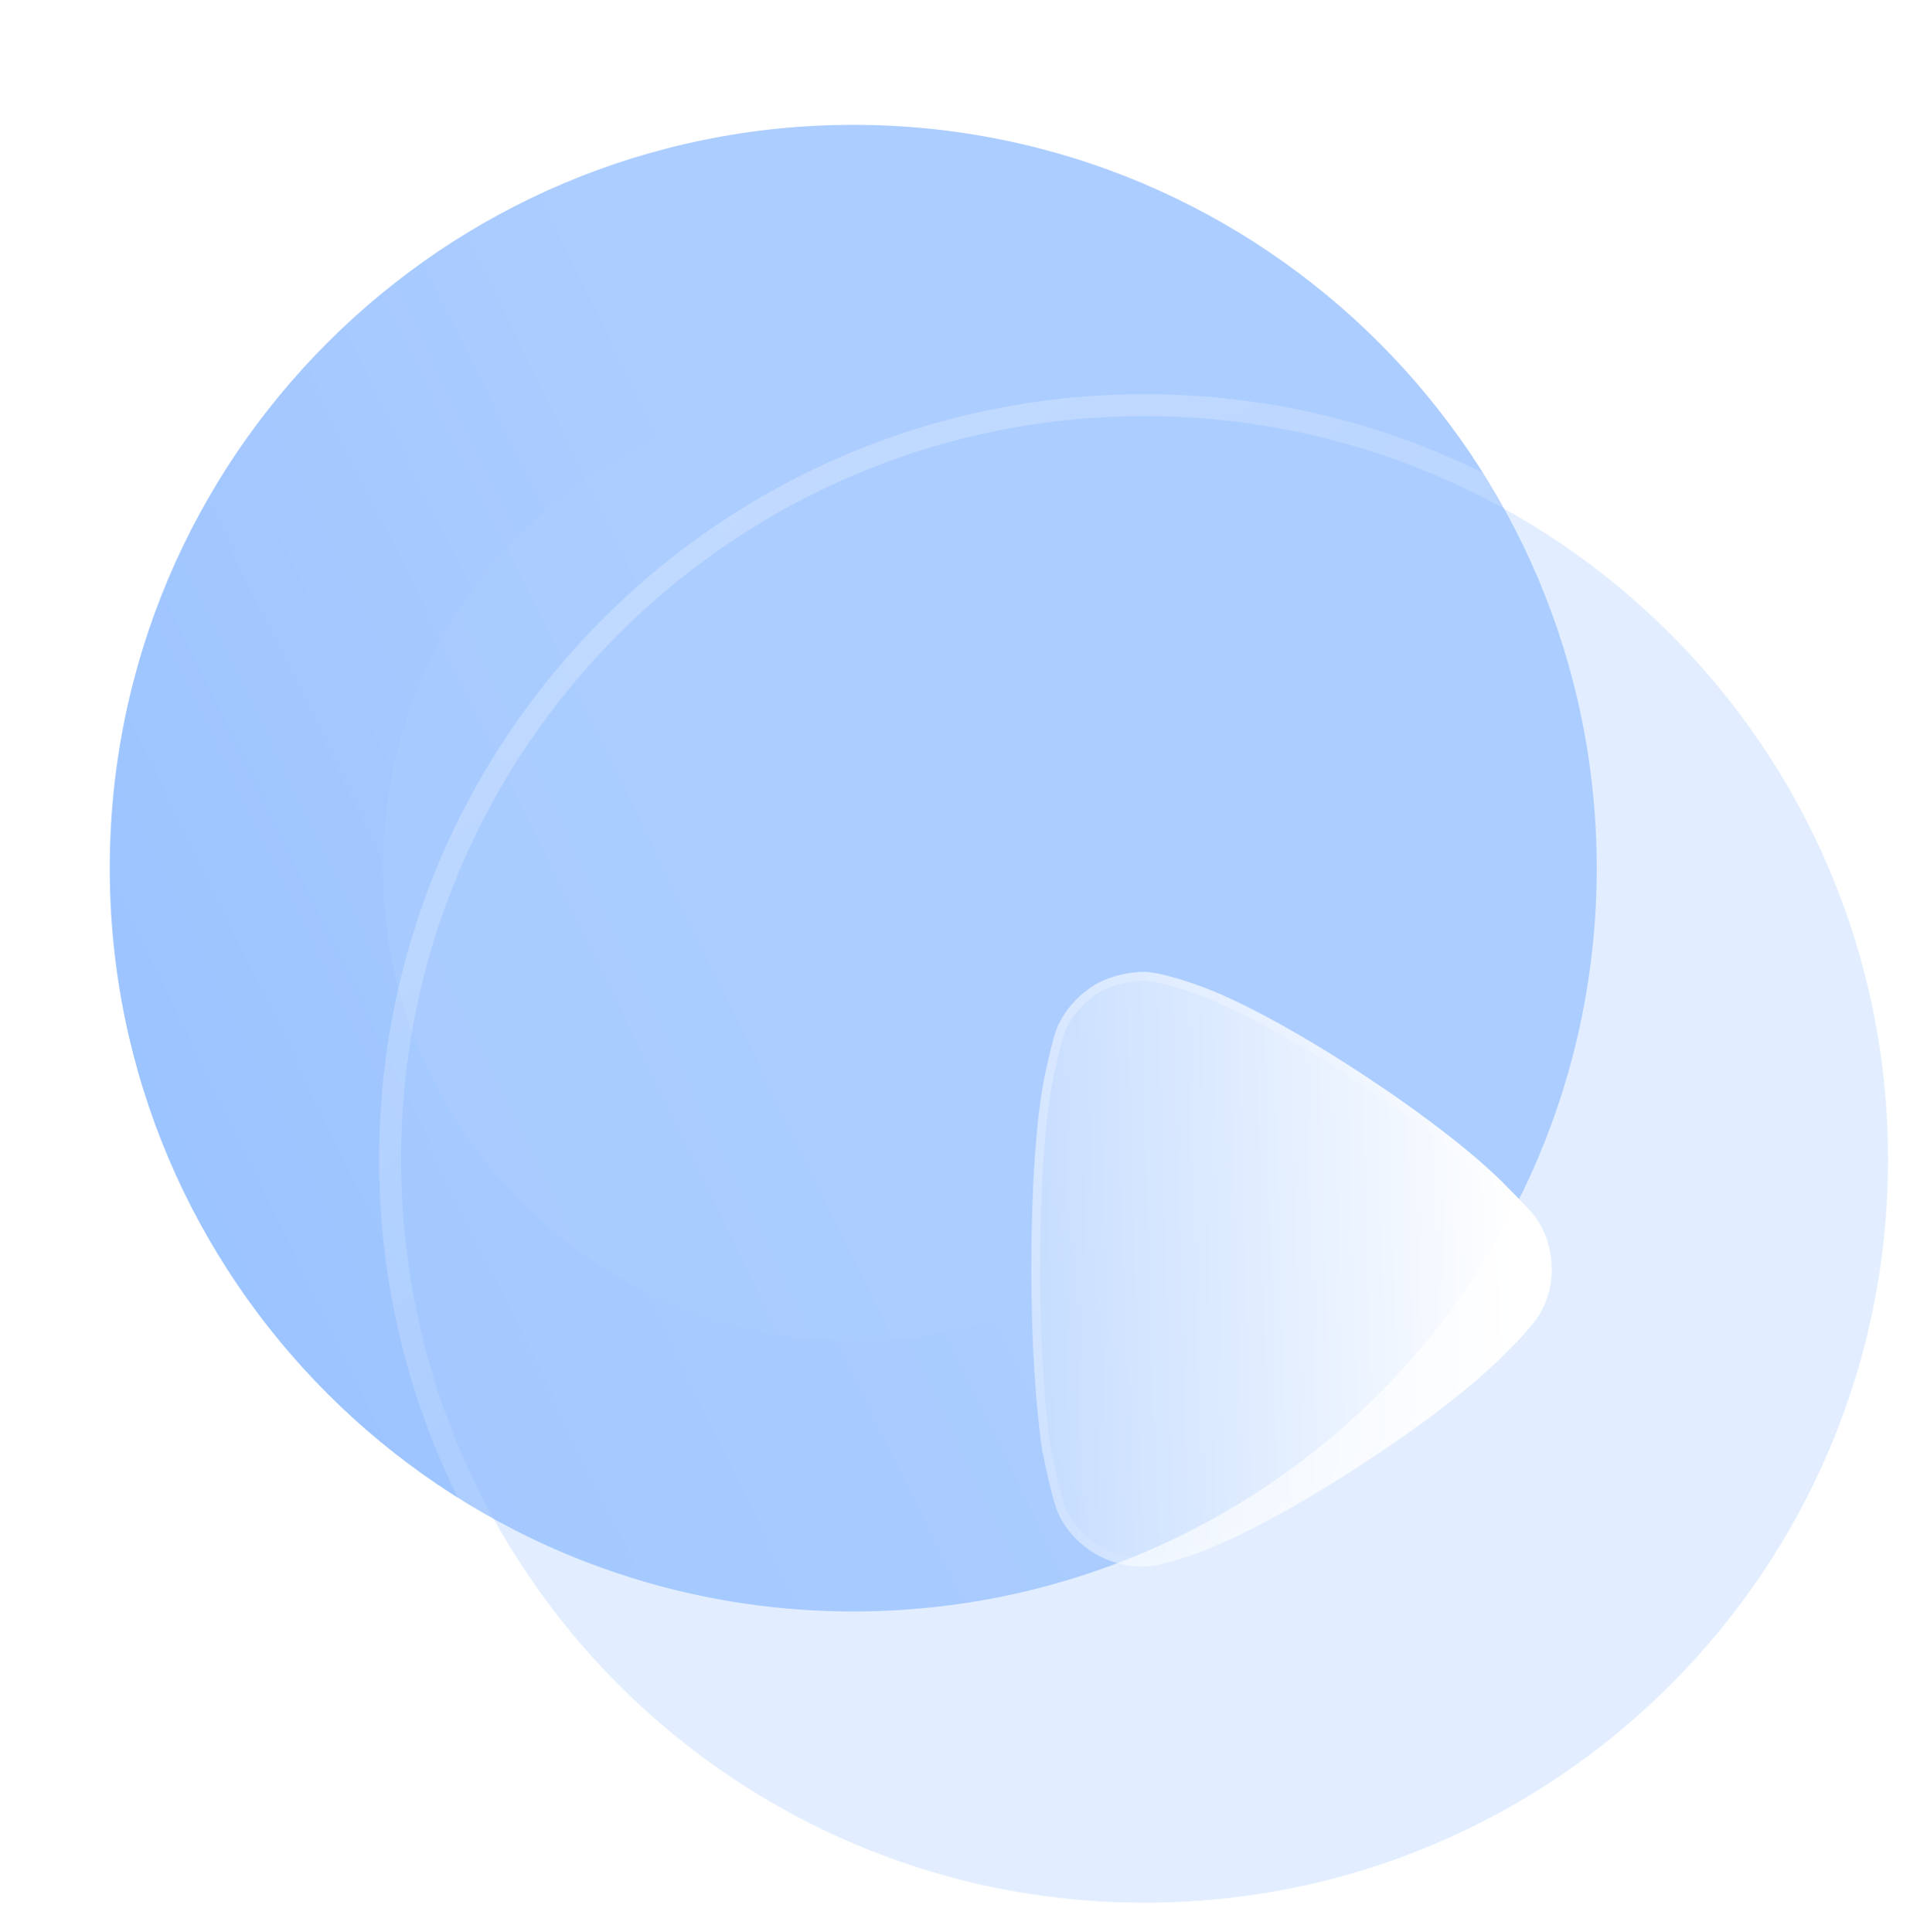 <svg width="87" height="88" viewBox="0 0 87 88" fill="none" xmlns="http://www.w3.org/2000/svg">
<g filter="url(#filter0_b_1305_233)">
<path d="M72.73 39.548C72.73 58.248 57.569 73.407 38.865 73.407C20.161 73.407 5 58.248 5 39.548C5 20.851 20.161 5.688 38.865 5.688C57.569 5.688 72.73 20.851 72.73 39.548Z" fill="url(#paint0_linear_1305_233)"/>
</g>
<g opacity="0.5" filter="url(#filter1_f_1305_233)">
<path d="M60.567 39.517C60.567 51.424 50.913 61.076 39.004 61.076C27.094 61.076 17.44 51.424 17.44 39.517C17.44 27.611 27.094 17.957 39.004 17.957C50.913 17.957 60.567 27.611 60.567 39.517Z" fill="#ACCDFF"/>
</g>
<g filter="url(#filter2_b_1305_233)">
<path d="M86 52.816C86 71.516 70.838 86.675 52.135 86.675C33.431 86.675 18.27 71.516 18.27 52.816C18.27 34.118 33.431 18.956 52.135 18.956C70.838 18.956 86 34.118 86 52.816Z" fill="#ACCDFF" fill-opacity="0.35"/>
<path d="M52.135 87.175C71.115 87.175 86.5 71.792 86.5 52.816C86.5 33.842 71.115 18.456 52.135 18.456C33.155 18.456 17.77 33.842 17.77 52.816C17.77 71.792 33.155 87.175 52.135 87.175Z" stroke="url(#paint1_linear_1305_233)" stroke-linecap="round" stroke-linejoin="round"/>
</g>
<g filter="url(#filter3_bd_1305_233)">
<path d="M65.681 52.833C65.681 53.688 65.412 54.547 64.873 55.235C64.772 55.37 64.301 55.927 63.93 56.289L63.728 56.486C60.9 59.484 53.862 63.994 50.293 65.439C50.293 65.471 48.171 66.33 47.161 66.36H47.026C45.478 66.36 44.03 65.508 43.289 64.125C42.885 63.365 42.514 61.16 42.481 61.13C42.178 59.152 41.976 56.124 41.976 52.8C41.976 49.314 42.178 46.151 42.548 44.209C42.548 44.176 42.918 42.399 43.154 41.807C43.525 40.954 44.198 40.227 45.04 39.766C45.713 39.44 46.42 39.273 47.161 39.273C47.936 39.309 49.384 39.799 49.956 40.029C53.727 41.478 60.933 46.217 63.694 49.114C64.166 49.574 64.671 50.137 64.806 50.266C65.378 50.99 65.681 51.878 65.681 52.833Z" fill="url(#paint2_linear_1305_233)"/>
<path d="M64.716 55.112L64.716 55.112L64.713 55.115C64.618 55.242 64.154 55.791 63.79 56.146L63.588 56.343L63.588 56.343L63.583 56.349C62.185 57.831 59.734 59.697 57.178 61.378C54.624 63.057 51.985 64.538 50.218 65.253L50.093 65.304V65.315C50.038 65.339 49.962 65.37 49.871 65.406C49.66 65.491 49.366 65.601 49.042 65.711C48.384 65.934 47.63 66.145 47.158 66.16H47.026C45.551 66.16 44.171 65.348 43.465 64.031C43.278 63.679 43.09 62.965 42.941 62.309C42.868 61.987 42.806 61.686 42.76 61.463L42.76 61.462C42.737 61.352 42.718 61.259 42.704 61.193C42.697 61.161 42.69 61.132 42.684 61.11C42.682 61.1 42.679 61.088 42.675 61.077C42.376 59.112 42.176 56.105 42.176 52.8C42.176 49.318 42.378 46.17 42.745 44.247L42.748 44.228V44.225L42.749 44.22C42.751 44.206 42.755 44.186 42.761 44.16C42.771 44.108 42.786 44.035 42.805 43.945C42.843 43.766 42.897 43.523 42.957 43.263C43.08 42.739 43.228 42.164 43.339 41.884C43.691 41.076 44.33 40.384 45.131 39.944C45.776 39.633 46.45 39.473 47.157 39.472C47.518 39.49 48.051 39.615 48.578 39.77C49.102 39.924 49.602 40.102 49.881 40.215L49.881 40.215L49.884 40.216C51.75 40.932 54.48 42.47 57.094 44.195C59.708 45.921 62.185 47.82 63.55 49.252L63.55 49.252L63.555 49.257C63.787 49.484 64.029 49.737 64.231 49.951C64.278 50.002 64.324 50.05 64.367 50.096C64.495 50.232 64.599 50.343 64.657 50.4C65.195 51.086 65.481 51.926 65.481 52.833C65.481 53.648 65.225 54.462 64.716 55.112Z" stroke="url(#paint3_linear_1305_233)" stroke-width="0.4"/>
</g>
<defs>
<filter id="filter0_b_1305_233" x="-8" y="-7.312" width="93.731" height="93.719" filterUnits="userSpaceOnUse" color-interpolation-filters="sRGB">
<feFlood flood-opacity="0" result="BackgroundImageFix"/>
<feGaussianBlur in="BackgroundImageFix" stdDeviation="6.5"/>
<feComposite in2="SourceAlpha" operator="in" result="effect1_backgroundBlur_1305_233"/>
<feBlend mode="normal" in="SourceGraphic" in2="effect1_backgroundBlur_1305_233" result="shape"/>
</filter>
<filter id="filter1_f_1305_233" x="0.44" y="0.957" width="77.126" height="77.119" filterUnits="userSpaceOnUse" color-interpolation-filters="sRGB">
<feFlood flood-opacity="0" result="BackgroundImageFix"/>
<feBlend mode="normal" in="SourceGraphic" in2="BackgroundImageFix" result="shape"/>
<feGaussianBlur stdDeviation="8.5" result="effect1_foregroundBlur_1305_233"/>
</filter>
<filter id="filter2_b_1305_233" x="-6.73" y="-6.044" width="117.73" height="117.719" filterUnits="userSpaceOnUse" color-interpolation-filters="sRGB">
<feFlood flood-opacity="0" result="BackgroundImageFix"/>
<feGaussianBlur in="BackgroundImageFix" stdDeviation="12"/>
<feComposite in2="SourceAlpha" operator="in" result="effect1_backgroundBlur_1305_233"/>
<feBlend mode="normal" in="SourceGraphic" in2="effect1_backgroundBlur_1305_233" result="shape"/>
</filter>
<filter id="filter3_bd_1305_233" x="26.976" y="24.273" width="53.706" height="57.088" filterUnits="userSpaceOnUse" color-interpolation-filters="sRGB">
<feFlood flood-opacity="0" result="BackgroundImageFix"/>
<feGaussianBlur in="BackgroundImageFix" stdDeviation="7.5"/>
<feComposite in2="SourceAlpha" operator="in" result="effect1_backgroundBlur_1305_233"/>
<feColorMatrix in="SourceAlpha" type="matrix" values="0 0 0 0 0 0 0 0 0 0 0 0 0 0 0 0 0 0 127 0" result="hardAlpha"/>
<feOffset dx="5" dy="5"/>
<feGaussianBlur stdDeviation="5"/>
<feColorMatrix type="matrix" values="0 0 0 0 0.675 0 0 0 0 0.804 0 0 0 0 1 0 0 0 0.5 0"/>
<feBlend mode="normal" in2="effect1_backgroundBlur_1305_233" result="effect2_dropShadow_1305_233"/>
<feBlend mode="normal" in="SourceGraphic" in2="effect2_dropShadow_1305_233" result="shape"/>
</filter>
<linearGradient id="paint0_linear_1305_233" x1="43.852" y1="44.083" x2="-15.659" y2="73.023" gradientUnits="userSpaceOnUse">
<stop stop-color="#ACCDFF"/>
<stop offset="1" stop-color="#8FBCFF"/>
</linearGradient>
<linearGradient id="paint1_linear_1305_233" x1="29.051" y1="26.845" x2="72.247" y2="80.354" gradientUnits="userSpaceOnUse">
<stop stop-color="white" stop-opacity="0.25"/>
<stop offset="1" stop-color="white" stop-opacity="0"/>
</linearGradient>
<linearGradient id="paint2_linear_1305_233" x1="64.001" y1="44.164" x2="37.588" y2="44.918" gradientUnits="userSpaceOnUse">
<stop stop-color="white"/>
<stop offset="1" stop-color="white" stop-opacity="0.2"/>
</linearGradient>
<linearGradient id="paint3_linear_1305_233" x1="45.749" y1="42.428" x2="63.368" y2="61.525" gradientUnits="userSpaceOnUse">
<stop stop-color="white" stop-opacity="0.25"/>
<stop offset="1" stop-color="white" stop-opacity="0"/>
</linearGradient>
</defs>
</svg>
